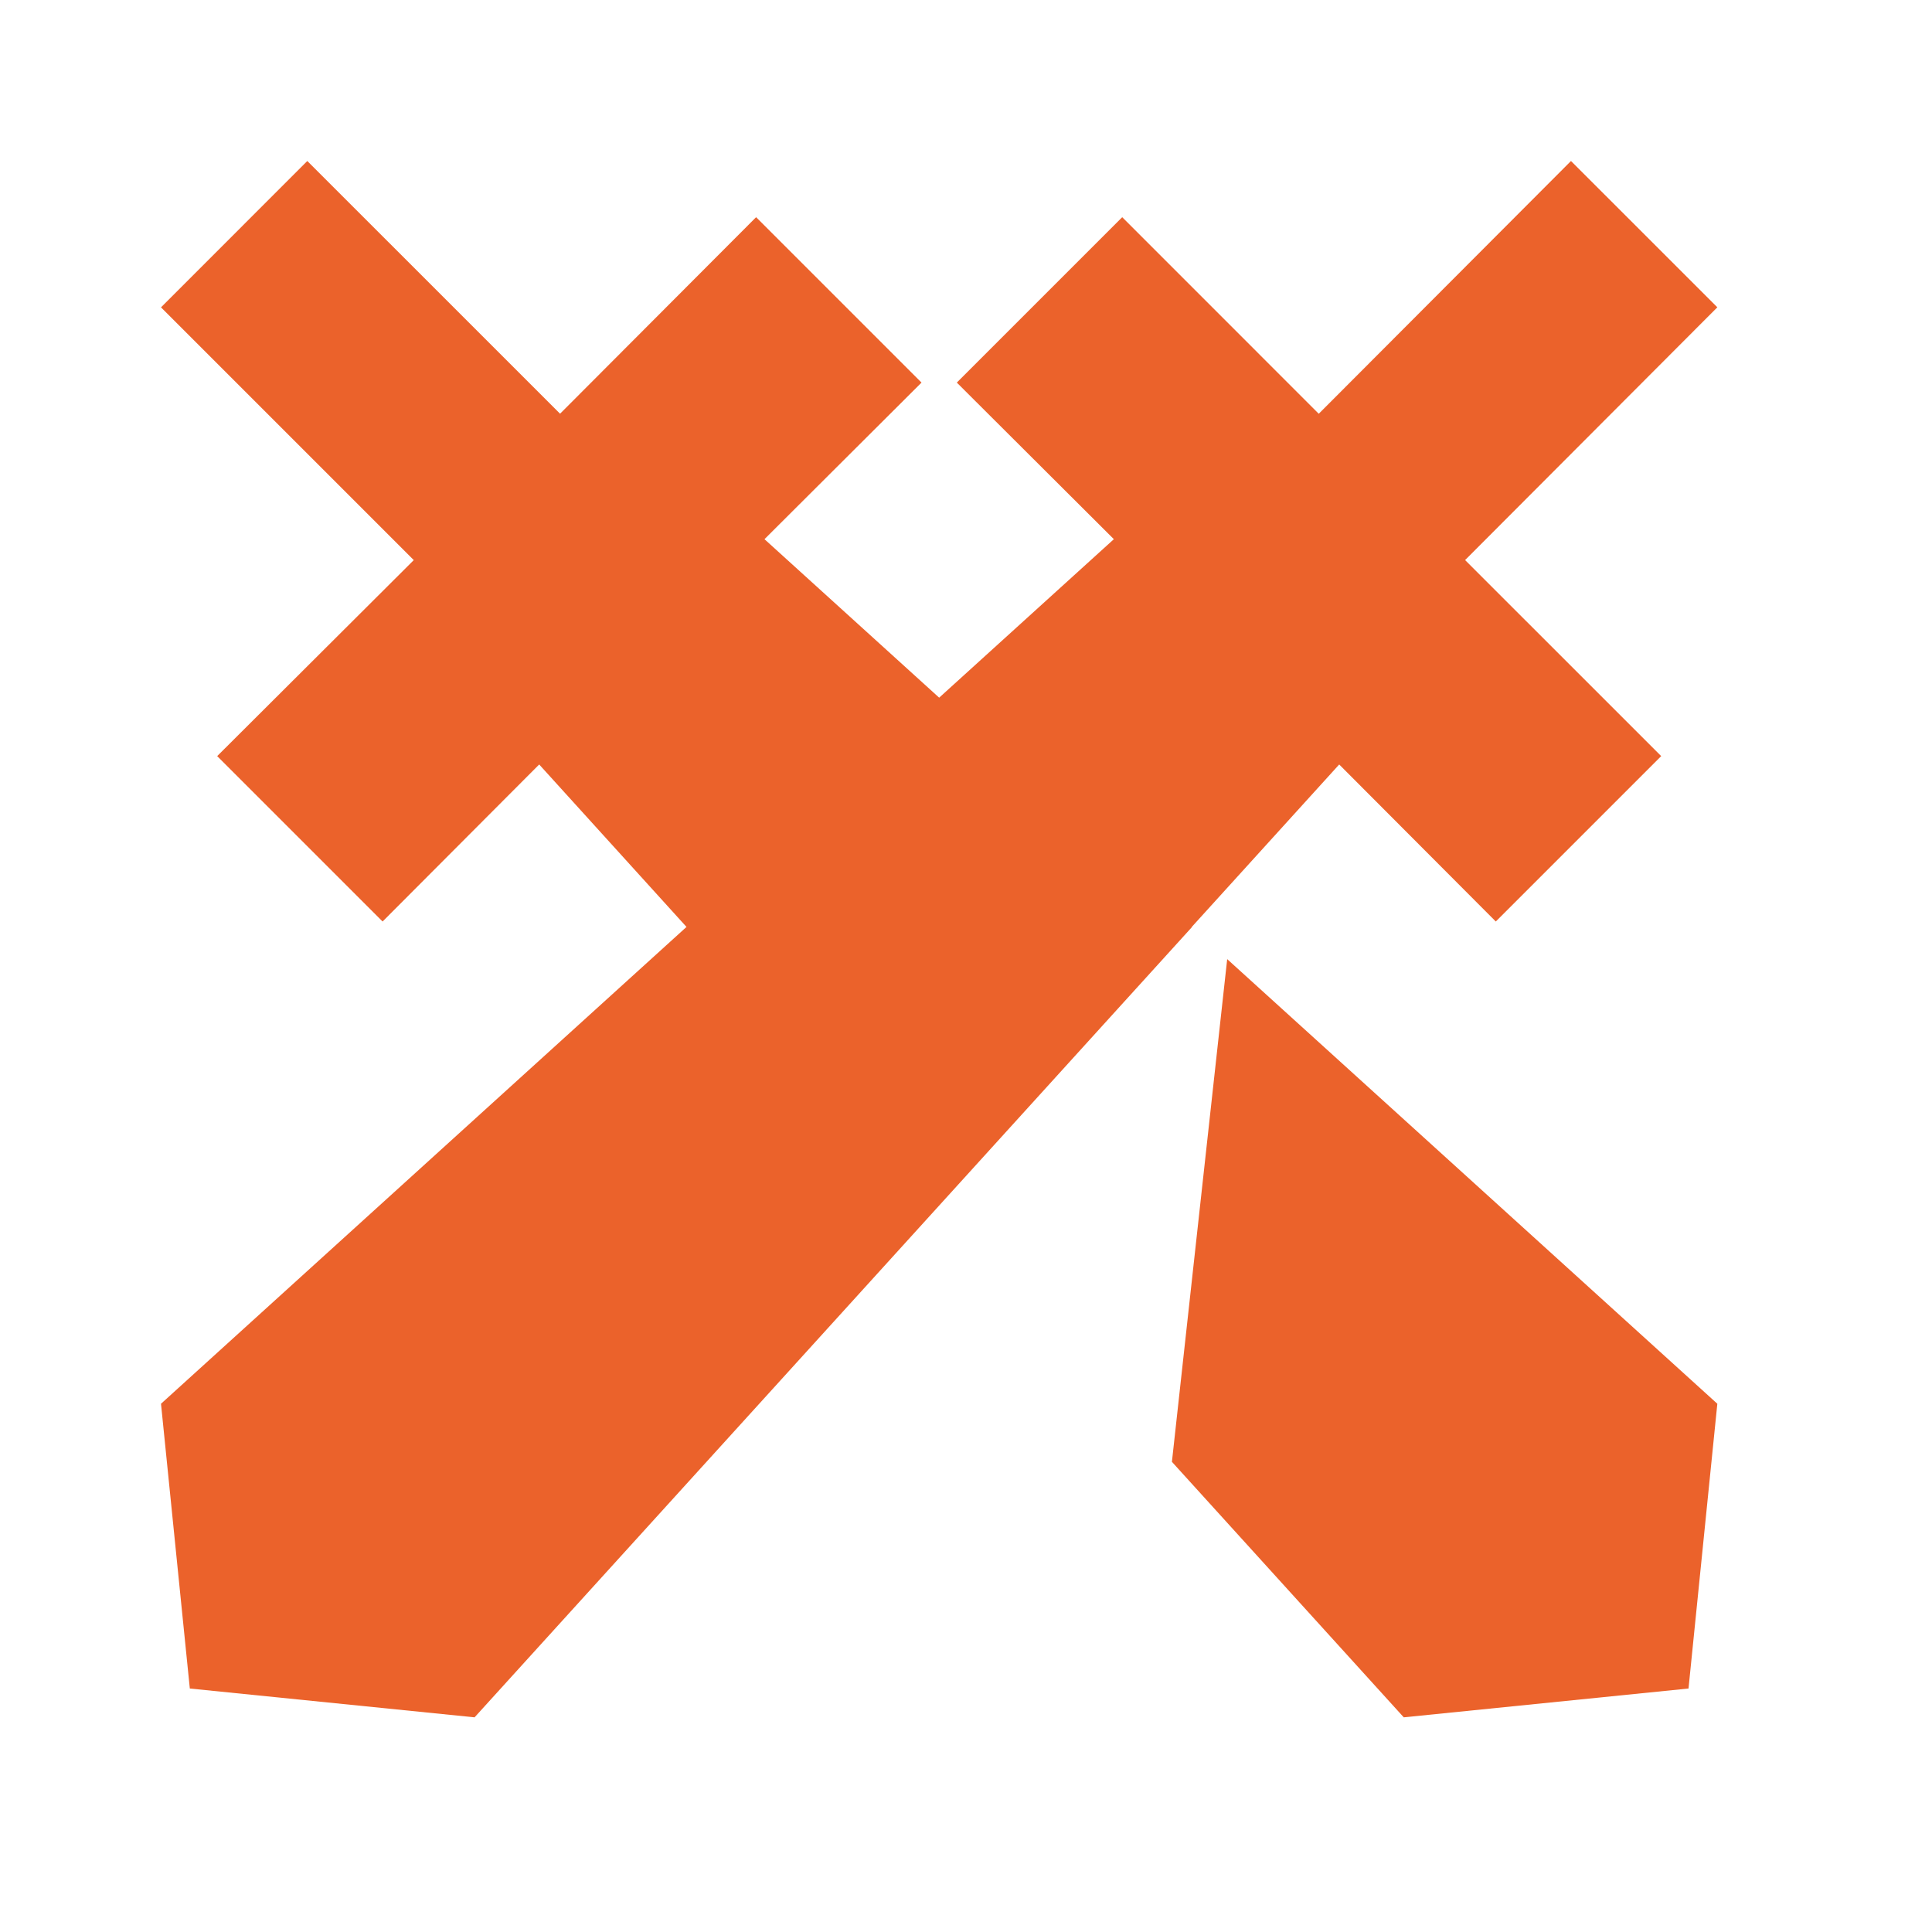 <svg width="36" height="36" fill="none" xmlns="http://www.w3.org/2000/svg"><path d="M17.5 13l-3.255-2.953 2.926-2.918-3.082-3.082-3.653 3.662L5.726 3 3 5.727l4.71 4.71-3.663 3.652 3.082 3.082 2.918-2.926 2.745 3.027L3 26.157l.537 5.306L8.843 32 22.21 17.275l-.003-.003 2.747-3.027 2.918 2.926 3.082-3.082-3.654-3.653 4.7-4.71L29.273 3l-4.7 4.71-3.662-3.663-3.082 3.082 2.926 2.918L17.5 13z" fill="#EB622B"/><path d="M22.867 17.872l-1.03 9.367L26.157 32l5.306-.537.537-5.306-9.133-8.285z" fill="#EB622B"/></svg>